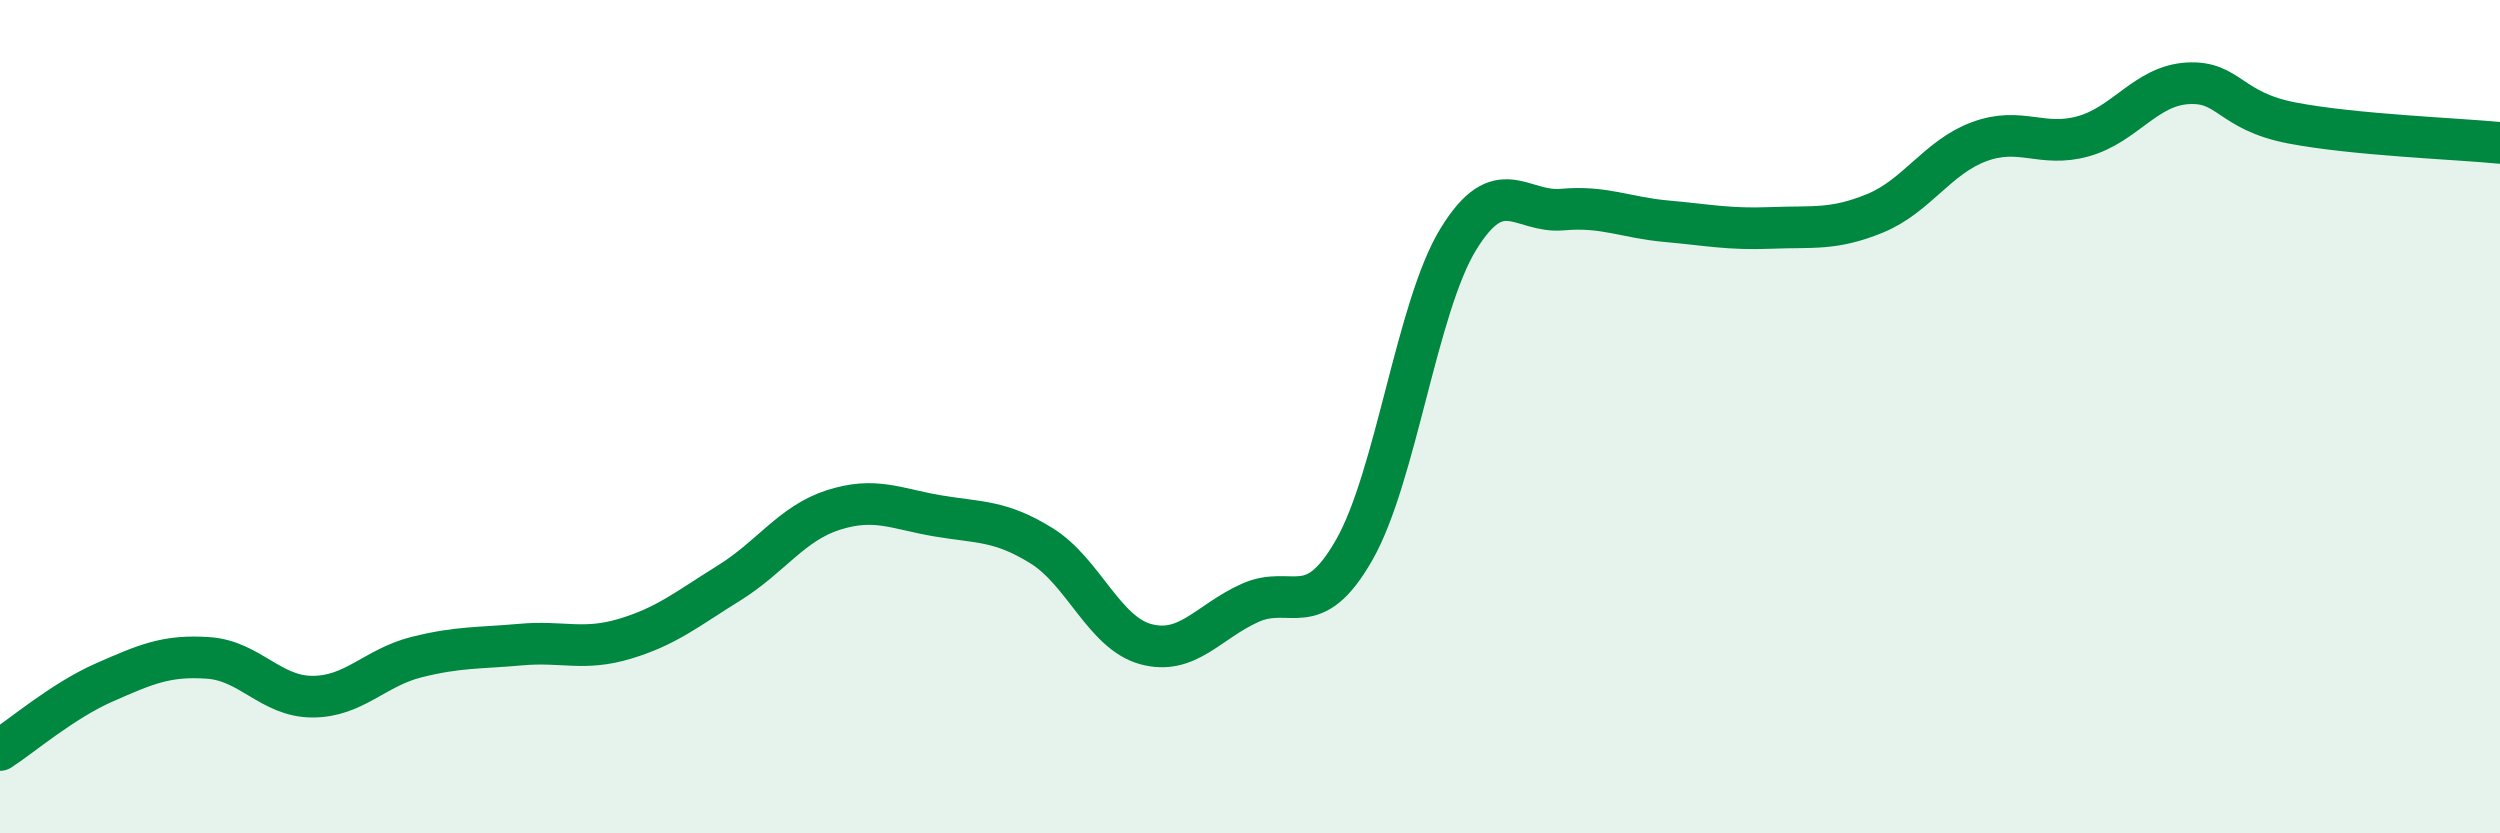 
    <svg width="60" height="20" viewBox="0 0 60 20" xmlns="http://www.w3.org/2000/svg">
      <path
        d="M 0,18 C 0.5,17.68 1.5,16.82 2.5,16.38 C 3.5,15.94 4,15.72 5,15.79 C 6,15.86 6.5,16.72 7.5,16.72 C 8.5,16.72 9,16.02 10,15.77 C 11,15.52 11.5,15.56 12.5,15.47 C 13.5,15.38 14,15.63 15,15.33 C 16,15.03 16.5,14.61 17.5,13.99 C 18.5,13.37 19,12.56 20,12.24 C 21,11.92 21.5,12.21 22.5,12.38 C 23.5,12.55 24,12.48 25,13.1 C 26,13.72 26.5,15.19 27.5,15.46 C 28.5,15.73 29,14.92 30,14.47 C 31,14.02 31.5,14.95 32.5,13.2 C 33.5,11.45 34,7.37 35,5.74 C 36,4.11 36.5,5.12 37.5,5.03 C 38.5,4.94 39,5.22 40,5.31 C 41,5.4 41.5,5.51 42.5,5.47 C 43.5,5.43 44,5.53 45,5.12 C 46,4.71 46.5,3.77 47.5,3.4 C 48.5,3.03 49,3.55 50,3.27 C 51,2.99 51.5,2.06 52.5,2 C 53.5,1.94 53.5,2.66 55,2.95 C 56.5,3.24 59,3.33 60,3.43L60 20L0 20Z"
        fill="#008740"
        opacity="0.1"
        stroke-linecap="round"
        stroke-linejoin="round"
      />
      <path
        d="M 0,18 C 0.5,17.68 1.5,16.82 2.5,16.38 C 3.5,15.94 4,15.72 5,15.79 C 6,15.86 6.5,16.72 7.5,16.72 C 8.5,16.72 9,16.02 10,15.77 C 11,15.52 11.5,15.56 12.5,15.47 C 13.5,15.38 14,15.63 15,15.33 C 16,15.03 16.5,14.61 17.5,13.99 C 18.5,13.37 19,12.56 20,12.24 C 21,11.92 21.5,12.21 22.5,12.38 C 23.5,12.55 24,12.48 25,13.1 C 26,13.72 26.5,15.19 27.5,15.46 C 28.5,15.73 29,14.92 30,14.47 C 31,14.02 31.5,14.95 32.5,13.2 C 33.5,11.45 34,7.37 35,5.74 C 36,4.11 36.5,5.12 37.5,5.03 C 38.5,4.94 39,5.22 40,5.31 C 41,5.4 41.5,5.51 42.5,5.47 C 43.5,5.43 44,5.53 45,5.12 C 46,4.71 46.5,3.77 47.5,3.4 C 48.5,3.03 49,3.55 50,3.27 C 51,2.99 51.5,2.06 52.5,2 C 53.5,1.94 53.5,2.66 55,2.95 C 56.5,3.24 59,3.33 60,3.43"
        stroke="#008740"
        stroke-width="1"
        fill="none"
        stroke-linecap="round"
        stroke-linejoin="round"
      />
    </svg>
  